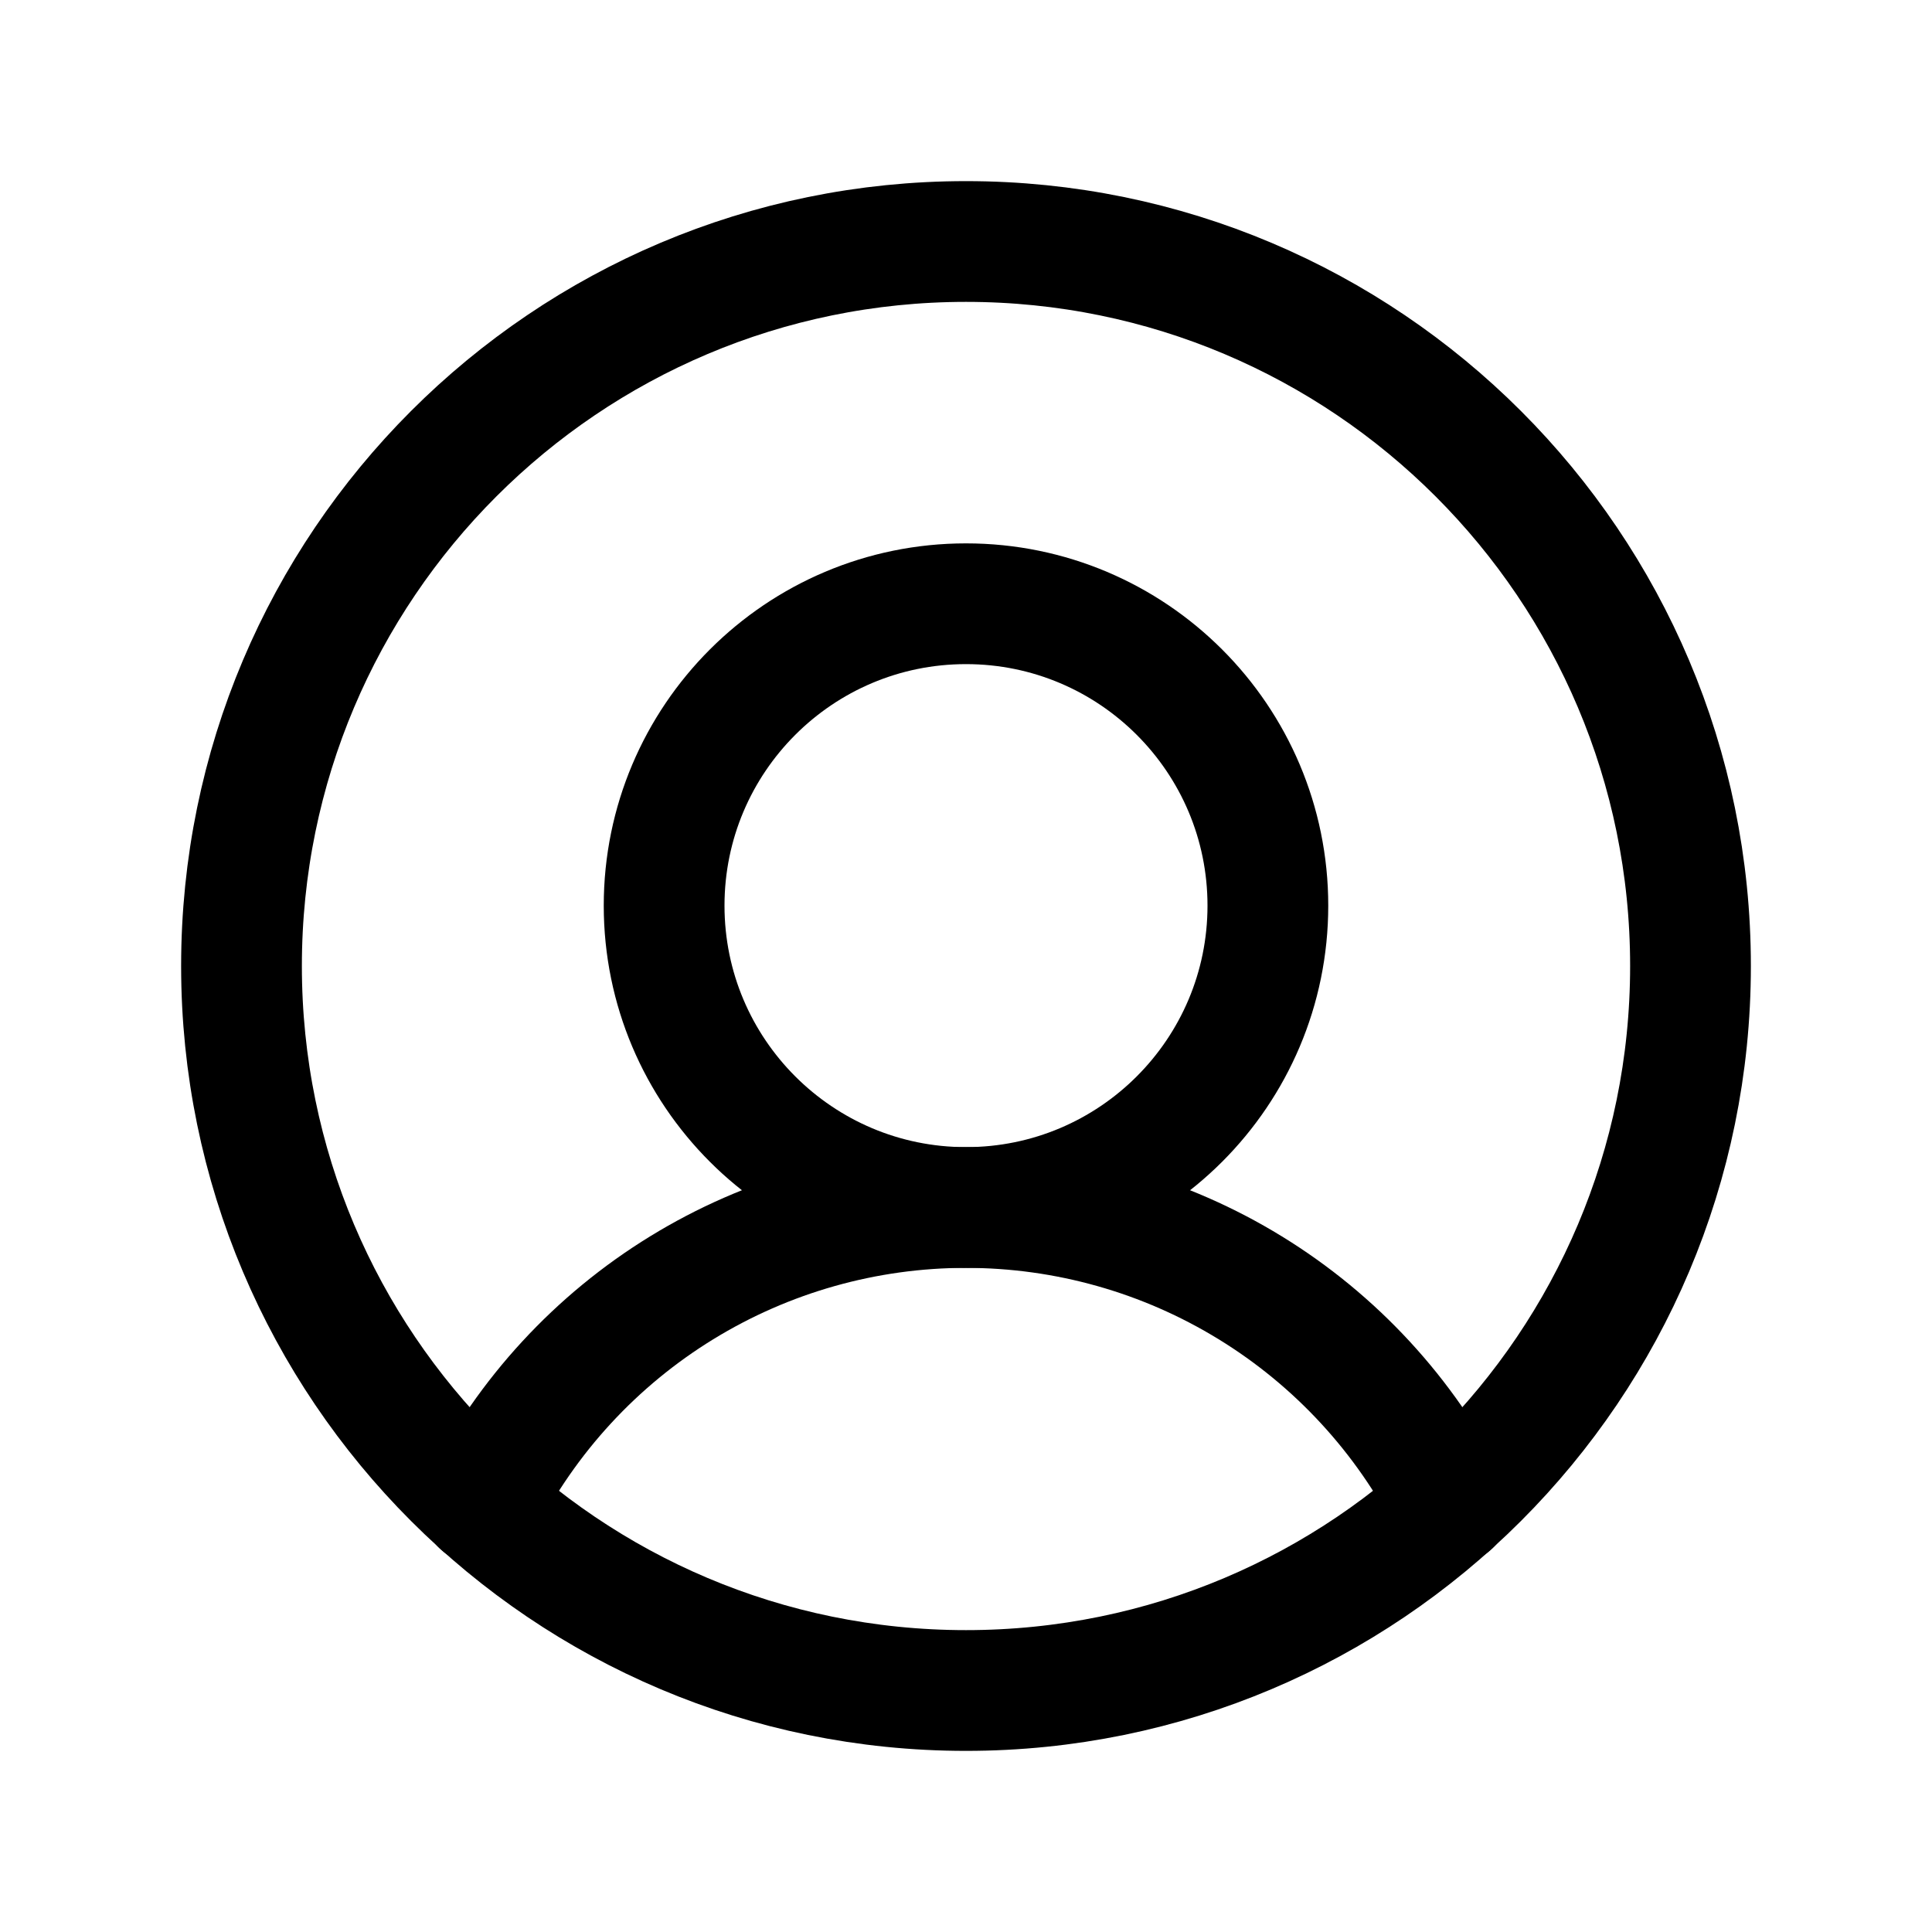 <svg width="32" height="32" viewBox="0 0 32 32" fill="none" xmlns="http://www.w3.org/2000/svg">
<path d="M16 28C22.627 28 28 22.627 28 16C28 9.373 22.627 4 16 4C9.373 4 4 9.373 4 16C4 22.627 9.373 28 16 28Z" stroke="black" stroke-width="2" stroke-linecap="round" stroke-linejoin="round"/>
<path d="M16 20C18.761 20 21 17.761 21 15C21 12.239 18.761 10 16 10C13.239 10 11 12.239 11 15C11 17.761 13.239 20 16 20Z" stroke="black" stroke-width="2" stroke-linecap="round" stroke-linejoin="round"/>
<path d="M7.975 24.926C8.727 23.444 9.875 22.199 11.291 21.33C12.708 20.46 14.338 20 16 20C17.662 20 19.291 20.46 20.708 21.33C22.124 22.199 23.272 23.444 24.025 24.926" stroke="black" stroke-width="2" stroke-linecap="round" stroke-linejoin="round"/>
</svg>
